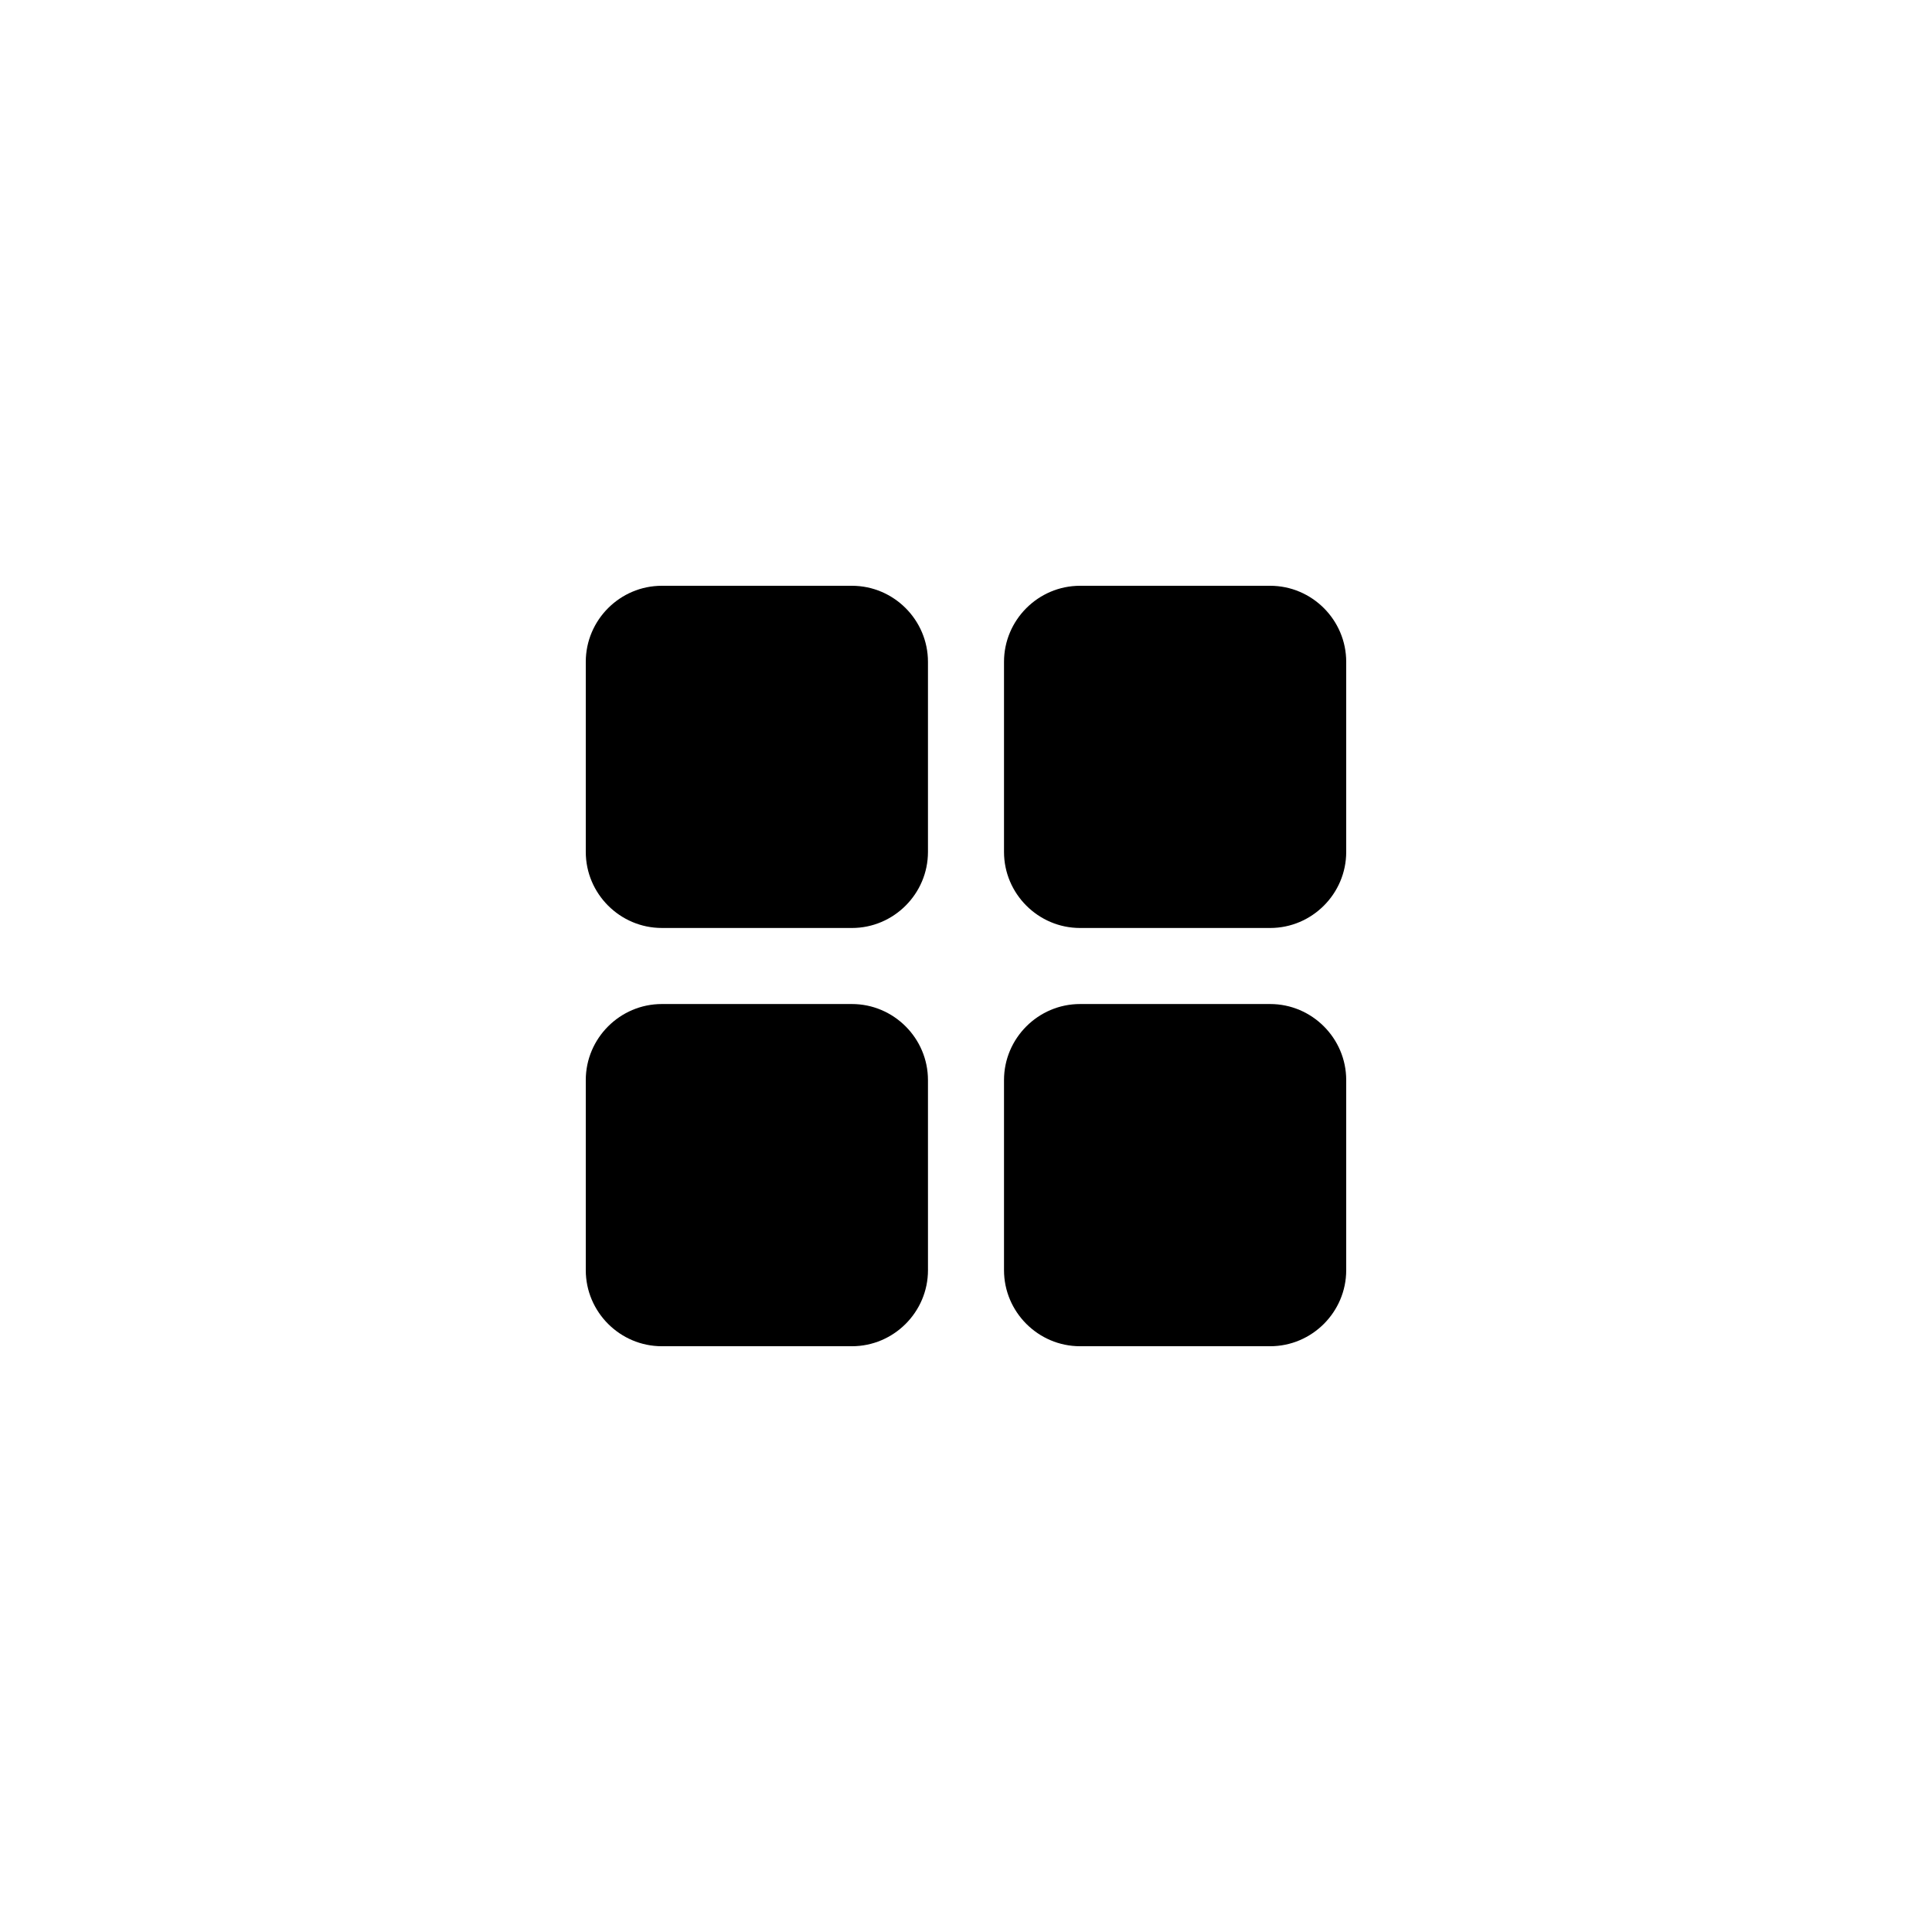 <?xml version="1.0" encoding="UTF-8"?>
<!-- The Best Svg Icon site in the world: iconSvg.co, Visit us! https://iconsvg.co -->
<svg fill="#000000" width="800px" height="800px" version="1.1" viewBox="144 144 512 512" xmlns="http://www.w3.org/2000/svg">
 <path d="m389.92 319.39v50.383c0 11.082-9.07 20.152-20.152 20.152l-50.379-0.004c-11.082 0-20.152-9.07-20.152-20.152v-50.379c0-11.082 9.07-20.152 20.152-20.152h50.383c11.082 0 20.148 9.066 20.148 20.152zm90.688-20.152h-50.383c-11.082 0-20.152 9.07-20.152 20.152v50.383c0 11.082 9.07 20.152 20.152 20.152h50.383c11.082 0 20.152-9.07 20.152-20.152v-50.383c0-11.086-9.07-20.152-20.152-20.152zm-110.84 110.84h-50.379c-11.082 0-20.152 9.07-20.152 20.152v50.383c0 11.082 9.07 20.152 20.152 20.152h50.383c11.082 0 20.152-9.07 20.152-20.152l-0.004-50.383c0-11.082-9.066-20.152-20.152-20.152zm110.84 0h-50.383c-11.082 0-20.152 9.07-20.152 20.152v50.383c0 11.082 9.07 20.152 20.152 20.152h50.383c11.082 0 20.152-9.07 20.152-20.152v-50.383c0-11.082-9.07-20.152-20.152-20.152z"/>
</svg>